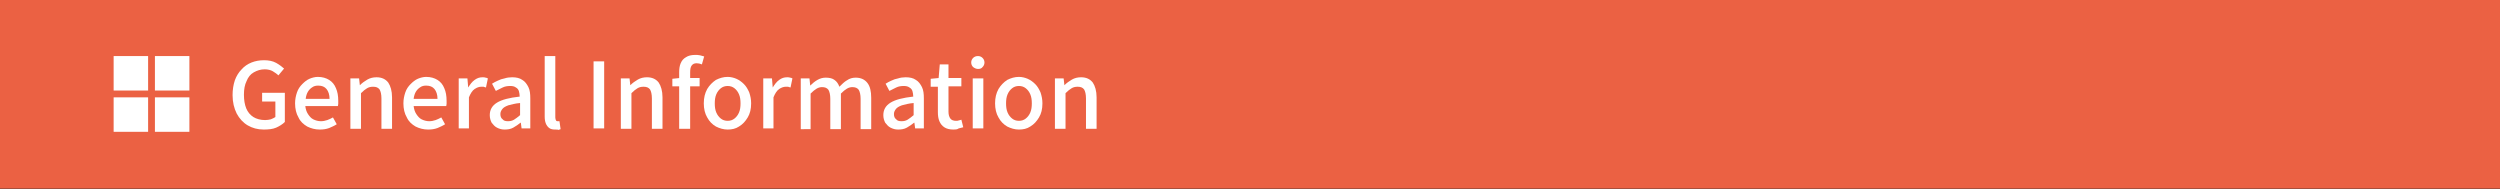 <?xml version="1.0" encoding="utf-8"?>
<!-- Generator: Adobe Illustrator 27.4.1, SVG Export Plug-In . SVG Version: 6.00 Build 0)  -->
<svg version="1.1" id="レイヤー_1" xmlns="http://www.w3.org/2000/svg" xmlns:xlink="http://www.w3.org/1999/xlink" x="0px"
	 y="0px" viewBox="0 0 660 50" style="enable-background:new 0 0 660 50;" xml:space="preserve">
<rect x="0" y="0" width="660" height="50" fill="#333333" stroke="none"/>
<style type="text/css">
	.st0{fill:#EB6143;}
	.st1{fill:#FFFFFF;}
</style>
<g>
	<rect y="-0.2" class="st0" width="660" height="50"/>
	<g>
		<rect x="30" y="14.8" class="st1" width="9.1" height="9.1"/>
		<rect x="40.9" y="14.8" class="st1" width="9.1" height="9.1"/>
		<rect x="30" y="25.7" class="st1" width="9.1" height="9.1"/>
		<rect x="40.9" y="25.7" class="st1" width="9.1" height="9.1"/>
	</g>
	<g>
		<g>
			<path class="st1" d="M69.6,34.2c-1.6,0-3-0.4-4.2-1.1c-1.2-0.7-2.2-1.8-2.9-3.1c-0.7-1.4-1.1-3-1.1-4.9c0-1.4,0.2-2.7,0.6-3.9
				c0.4-1.1,1-2.1,1.8-2.9c0.7-0.8,1.6-1.4,2.6-1.8s2.1-0.6,3.3-0.6c1.2,0,2.3,0.2,3.2,0.7c0.9,0.5,1.5,1,2.1,1.5l-1.5,1.8
				c-0.4-0.4-1-0.8-1.5-1.1s-1.3-0.5-2.1-0.5c-1.1,0-2,0.3-2.9,0.8s-1.5,1.3-1.9,2.3c-0.5,1-0.7,2.2-0.7,3.6c0,1.4,0.2,2.6,0.6,3.6
				s1.1,1.8,1.9,2.3s1.9,0.8,3.1,0.8c0.5,0,1.1-0.1,1.5-0.2c0.5-0.2,0.9-0.4,1.2-0.6v-4.1h-3.5v-2.3h6v7.7c-0.6,0.6-1.4,1.1-2.3,1.5
				S70.8,34.2,69.6,34.2z"/>
			<path class="st1" d="M84.4,34.2c-1.2,0-2.3-0.3-3.3-0.8c-1-0.6-1.8-1.3-2.3-2.4c-0.6-1-0.9-2.3-0.9-3.7c0-1.1,0.2-2,0.5-2.9
				c0.3-0.9,0.8-1.6,1.4-2.2c0.6-0.6,1.2-1.1,1.9-1.4c0.7-0.3,1.5-0.5,2.2-0.5c1.2,0,2.2,0.3,3,0.8s1.4,1.2,1.8,2.2
				c0.4,0.9,0.6,2,0.6,3.3c0,0.3,0,0.5,0,0.8s-0.1,0.5-0.1,0.6h-8.6c0.1,0.8,0.3,1.5,0.7,2.1c0.4,0.6,0.8,1.1,1.4,1.4
				c0.6,0.3,1.3,0.5,2,0.5c0.6,0,1.1-0.1,1.7-0.3c0.5-0.2,1-0.4,1.5-0.7l1,1.8c-0.6,0.4-1.3,0.7-2,1C86.1,34.1,85.3,34.2,84.4,34.2z
				 M80.7,26.1H87c0-1.1-0.3-2-0.8-2.6S85,22.6,84,22.6c-0.5,0-1.1,0.1-1.5,0.4c-0.5,0.3-0.9,0.7-1.2,1.2
				C81,24.7,80.8,25.3,80.7,26.1z"/>
			<path class="st1" d="M92.5,33.9V20.7h2.3l0.2,1.8h0c0.6-0.6,1.3-1.1,2-1.5s1.5-0.6,2.4-0.6c1.4,0,2.4,0.5,3.1,1.4
				c0.6,0.9,1,2.2,1,3.9v8.3h-2.8v-8c0-1.1-0.2-1.9-0.5-2.4c-0.4-0.5-0.9-0.7-1.7-0.7c-0.6,0-1.1,0.1-1.6,0.4
				c-0.5,0.3-1,0.7-1.6,1.3v9.4H92.5z"/>
			<path class="st1" d="M113,34.2c-1.2,0-2.3-0.3-3.3-0.8c-1-0.6-1.8-1.3-2.3-2.4c-0.6-1-0.9-2.3-0.9-3.7c0-1.1,0.2-2,0.5-2.9
				c0.3-0.9,0.8-1.6,1.4-2.2c0.6-0.6,1.2-1.1,1.9-1.4c0.7-0.3,1.5-0.5,2.2-0.5c1.2,0,2.2,0.3,3,0.8s1.4,1.2,1.8,2.2
				c0.4,0.9,0.6,2,0.6,3.3c0,0.3,0,0.5,0,0.8s-0.1,0.5-0.1,0.6h-8.6c0.1,0.8,0.3,1.5,0.7,2.1c0.4,0.6,0.8,1.1,1.4,1.4
				c0.6,0.3,1.3,0.5,2,0.5c0.6,0,1.1-0.1,1.7-0.3c0.5-0.2,1-0.4,1.5-0.7l1,1.8c-0.6,0.4-1.3,0.7-2,1C114.7,34.1,113.9,34.2,113,34.2
				z M109.2,26.1h6.3c0-1.1-0.3-2-0.8-2.6s-1.2-0.9-2.2-0.9c-0.5,0-1.1,0.1-1.5,0.4c-0.5,0.3-0.9,0.7-1.2,1.2
				C109.5,24.7,109.3,25.3,109.2,26.1z"/>
			<path class="st1" d="M121.1,33.9V20.7h2.3l0.2,2.4h0c0.5-0.8,1-1.5,1.7-2c0.7-0.5,1.3-0.7,2.1-0.7c0.3,0,0.6,0,0.8,0.1
				c0.2,0,0.4,0.1,0.6,0.2l-0.5,2.4c-0.2-0.1-0.5-0.1-0.6-0.2c-0.2,0-0.4,0-0.7,0c-0.5,0-1.1,0.2-1.7,0.6c-0.6,0.4-1.1,1.2-1.5,2.2
				v8.2H121.1z"/>
			<path class="st1" d="M133.2,34.2c-0.8,0-1.4-0.2-2-0.5c-0.6-0.3-1-0.8-1.4-1.3c-0.3-0.6-0.5-1.2-0.5-2c0-1.4,0.6-2.5,1.9-3.3
				c1.3-0.8,3.3-1.3,6-1.6c0-0.5-0.1-1-0.2-1.4c-0.1-0.4-0.4-0.8-0.8-1c-0.4-0.3-0.9-0.4-1.5-0.4c-0.7,0-1.4,0.1-2,0.4
				c-0.6,0.3-1.2,0.6-1.8,0.9l-1-1.9c0.5-0.3,1-0.6,1.5-0.8c0.6-0.3,1.2-0.5,1.8-0.6c0.6-0.2,1.3-0.3,2-0.3c1.1,0,2,0.2,2.7,0.7
				c0.7,0.4,1.2,1.1,1.6,1.9s0.5,1.8,0.5,3v7.9h-2.3l-0.2-1.5h-0.1c-0.6,0.5-1.2,0.9-1.9,1.3C134.8,34.1,134,34.2,133.2,34.2z
				 M134.1,32c0.6,0,1.1-0.1,1.6-0.4c0.5-0.3,1-0.7,1.6-1.2v-3.2c-1.3,0.1-2.3,0.4-3.1,0.6c-0.8,0.3-1.3,0.6-1.6,1s-0.5,0.8-0.5,1.3
				c0,0.7,0.2,1.1,0.6,1.4C133,31.9,133.5,32,134.1,32z"/>
			<path class="st1" d="M146.6,34.2c-0.7,0-1.2-0.1-1.6-0.4c-0.4-0.3-0.7-0.7-0.9-1.2c-0.2-0.5-0.3-1.1-0.3-1.8v-16h2.8v16.2
				c0,0.4,0.1,0.6,0.2,0.8c0.1,0.2,0.3,0.2,0.4,0.2c0.1,0,0.1,0,0.2,0c0.1,0,0.2,0,0.3,0l0.3,2.1c-0.2,0.1-0.4,0.1-0.6,0.2
				C147.3,34.2,147,34.2,146.6,34.2z"/>
			<path class="st1" d="M156.7,33.9V16.2h2.8v17.7H156.7z"/>
			<path class="st1" d="M163.9,33.9V20.7h2.3l0.2,1.8h0c0.6-0.6,1.3-1.1,2-1.5s1.5-0.6,2.4-0.6c1.4,0,2.4,0.5,3.1,1.4
				c0.6,0.9,1,2.2,1,3.9v8.3h-2.8v-8c0-1.1-0.2-1.9-0.5-2.4c-0.4-0.5-0.9-0.7-1.7-0.7c-0.6,0-1.1,0.1-1.6,0.4
				c-0.5,0.3-1,0.7-1.6,1.3v9.4H163.9z"/>
			<path class="st1" d="M177.5,22.9v-2.1l1.9-0.2h5.3v2.2H177.5z M179.3,33.9V19.1c0-0.9,0.1-1.7,0.4-2.4c0.3-0.7,0.7-1.2,1.4-1.6
				c0.6-0.4,1.4-0.6,2.4-0.6c0.4,0,0.9,0,1.3,0.1c0.4,0.1,0.8,0.2,1.1,0.3l-0.6,2.1c-0.5-0.2-0.9-0.3-1.4-0.3c-0.6,0-1,0.2-1.3,0.6
				c-0.3,0.4-0.4,1-0.4,1.8v14.9H179.3z"/>
			<path class="st1" d="M192.1,34.2c-1.1,0-2.1-0.3-3.1-0.8c-1-0.6-1.7-1.3-2.3-2.4c-0.6-1-0.9-2.3-0.9-3.7c0-1.5,0.3-2.7,0.9-3.8
				c0.6-1,1.4-1.8,2.3-2.4c1-0.5,2-0.8,3.1-0.8c0.8,0,1.6,0.2,2.3,0.5s1.4,0.8,2,1.4s1,1.3,1.4,2.2c0.3,0.9,0.5,1.8,0.5,2.9
				c0,1.5-0.3,2.7-0.9,3.7c-0.6,1-1.3,1.8-2.3,2.4C194.2,34,193.2,34.2,192.1,34.2z M192.1,31.9c0.7,0,1.3-0.2,1.8-0.6
				s0.9-0.9,1.2-1.6c0.3-0.7,0.4-1.5,0.4-2.4s-0.1-1.7-0.4-2.4c-0.3-0.7-0.7-1.2-1.2-1.6s-1.1-0.6-1.8-0.6c-0.7,0-1.3,0.2-1.8,0.6
				s-0.9,0.9-1.2,1.6c-0.3,0.7-0.4,1.5-0.4,2.4s0.1,1.7,0.4,2.4c0.3,0.7,0.7,1.2,1.2,1.6S191.4,31.9,192.1,31.9z"/>
			<path class="st1" d="M201.5,33.9V20.7h2.3l0.2,2.4h0c0.5-0.8,1-1.5,1.7-2c0.7-0.5,1.3-0.7,2.1-0.7c0.3,0,0.6,0,0.8,0.1
				c0.2,0,0.4,0.1,0.6,0.2l-0.5,2.4c-0.2-0.1-0.5-0.1-0.6-0.2c-0.2,0-0.4,0-0.7,0c-0.5,0-1.1,0.2-1.7,0.6c-0.6,0.4-1.1,1.2-1.5,2.2
				v8.2H201.5z"/>
			<path class="st1" d="M211.4,33.9V20.7h2.3l0.2,1.9h0c0.6-0.6,1.2-1.1,1.9-1.5c0.7-0.4,1.4-0.6,2.2-0.6c1,0,1.8,0.2,2.3,0.6
				c0.6,0.4,1,1,1.3,1.8c0.7-0.7,1.3-1.3,2-1.7c0.7-0.5,1.5-0.7,2.3-0.7c1.4,0,2.4,0.5,3.1,1.4c0.7,0.9,1,2.2,1,3.9v8.3h-2.8v-8
				c0-1.1-0.2-1.9-0.5-2.4c-0.4-0.5-0.9-0.7-1.7-0.7c-0.4,0-0.9,0.1-1.4,0.4s-1,0.7-1.6,1.3v9.4h-2.8v-8c0-1.1-0.2-1.9-0.5-2.4
				c-0.4-0.5-0.9-0.7-1.7-0.7c-0.4,0-0.9,0.1-1.4,0.4c-0.5,0.3-1,0.7-1.6,1.3v9.4H211.4z"/>
			<path class="st1" d="M237.1,34.2c-0.8,0-1.4-0.2-2-0.5c-0.6-0.3-1-0.8-1.4-1.3c-0.3-0.6-0.5-1.2-0.5-2c0-1.4,0.6-2.5,1.9-3.3
				c1.3-0.8,3.3-1.3,6-1.6c0-0.5-0.1-1-0.2-1.4c-0.1-0.4-0.4-0.8-0.8-1c-0.4-0.3-0.9-0.4-1.5-0.4c-0.7,0-1.4,0.1-2,0.4
				c-0.6,0.3-1.2,0.6-1.8,0.9l-1-1.9c0.5-0.3,1-0.6,1.5-0.8c0.6-0.3,1.2-0.5,1.8-0.6c0.6-0.2,1.3-0.3,2-0.3c1.1,0,2,0.2,2.7,0.7
				c0.7,0.4,1.2,1.1,1.6,1.9s0.5,1.8,0.5,3v7.9h-2.3l-0.2-1.5h-0.1c-0.6,0.5-1.2,0.9-1.9,1.3C238.7,34.1,237.9,34.2,237.1,34.2z
				 M238,32c0.6,0,1.1-0.1,1.6-0.4c0.5-0.3,1-0.7,1.6-1.2v-3.2c-1.3,0.1-2.3,0.4-3.1,0.6c-0.8,0.3-1.3,0.6-1.6,1s-0.5,0.8-0.5,1.3
				c0,0.7,0.2,1.1,0.6,1.4C236.9,31.9,237.4,32,238,32z"/>
			<path class="st1" d="M251.7,34.2c-1,0-1.8-0.2-2.4-0.6s-1-0.9-1.3-1.6c-0.3-0.7-0.4-1.5-0.4-2.4v-6.7h-1.9v-2.1l2.1-0.2l0.3-3.6
				h2.3v3.6h3.4v2.2h-3.4v6.7c0,0.8,0.2,1.4,0.5,1.8c0.3,0.4,0.8,0.6,1.5,0.6c0.2,0,0.5,0,0.7-0.1c0.3-0.1,0.5-0.1,0.7-0.2l0.5,2
				c-0.4,0.1-0.7,0.2-1.2,0.3C252.7,34.2,252.2,34.2,251.7,34.2z"/>
			<path class="st1" d="M258.2,18.2c-0.5,0-0.9-0.2-1.3-0.5c-0.3-0.3-0.5-0.7-0.5-1.2c0-0.5,0.2-0.9,0.5-1.2
				c0.3-0.3,0.7-0.5,1.3-0.5c0.5,0,0.9,0.2,1.2,0.5c0.3,0.3,0.5,0.7,0.5,1.2c0,0.5-0.2,0.9-0.5,1.2
				C259.1,18.1,258.7,18.2,258.2,18.2z M256.8,33.9V20.7h2.8v13.2H256.8z"/>
			<path class="st1" d="M269,34.2c-1.1,0-2.1-0.3-3.1-0.8c-1-0.6-1.7-1.3-2.3-2.4c-0.6-1-0.9-2.3-0.9-3.7c0-1.5,0.3-2.7,0.9-3.8
				c0.6-1,1.4-1.8,2.3-2.4c1-0.5,2-0.8,3.1-0.8c0.8,0,1.6,0.2,2.3,0.5s1.4,0.8,2,1.4s1,1.3,1.4,2.2c0.3,0.9,0.5,1.8,0.5,2.9
				c0,1.5-0.3,2.7-0.9,3.7c-0.6,1-1.3,1.8-2.3,2.4C271.1,34,270.1,34.2,269,34.2z M269,31.9c0.7,0,1.3-0.2,1.8-0.6s0.9-0.9,1.2-1.6
				c0.3-0.7,0.4-1.5,0.4-2.4s-0.1-1.7-0.4-2.4c-0.3-0.7-0.7-1.2-1.2-1.6s-1.1-0.6-1.8-0.6c-0.7,0-1.3,0.2-1.8,0.6s-0.9,0.9-1.2,1.6
				c-0.3,0.7-0.4,1.5-0.4,2.4s0.1,1.7,0.4,2.4c0.3,0.7,0.7,1.2,1.2,1.6S268.3,31.9,269,31.9z"/>
			<path class="st1" d="M278.5,33.9V20.7h2.3l0.2,1.8h0c0.6-0.6,1.3-1.1,2-1.5s1.5-0.6,2.4-0.6c1.4,0,2.4,0.5,3.1,1.4
				c0.6,0.9,1,2.2,1,3.9v8.3h-2.8v-8c0-1.1-0.2-1.9-0.5-2.4c-0.4-0.5-0.9-0.7-1.7-0.7c-0.6,0-1.1,0.1-1.6,0.4
				c-0.5,0.3-1,0.7-1.6,1.3v9.4H278.5z"/>
		</g>
	</g>
</g>
<g>
</g>
<g>
</g>
<g>
</g>
<g>
</g>
<g>
</g>
<g>
</g>
<g>
</g>
<g>
</g>
<g>
</g>
<g>
</g>
<g>
</g>
<g>
</g>
<g>
</g>
<g>
</g>
<g>
</g>
</svg>
